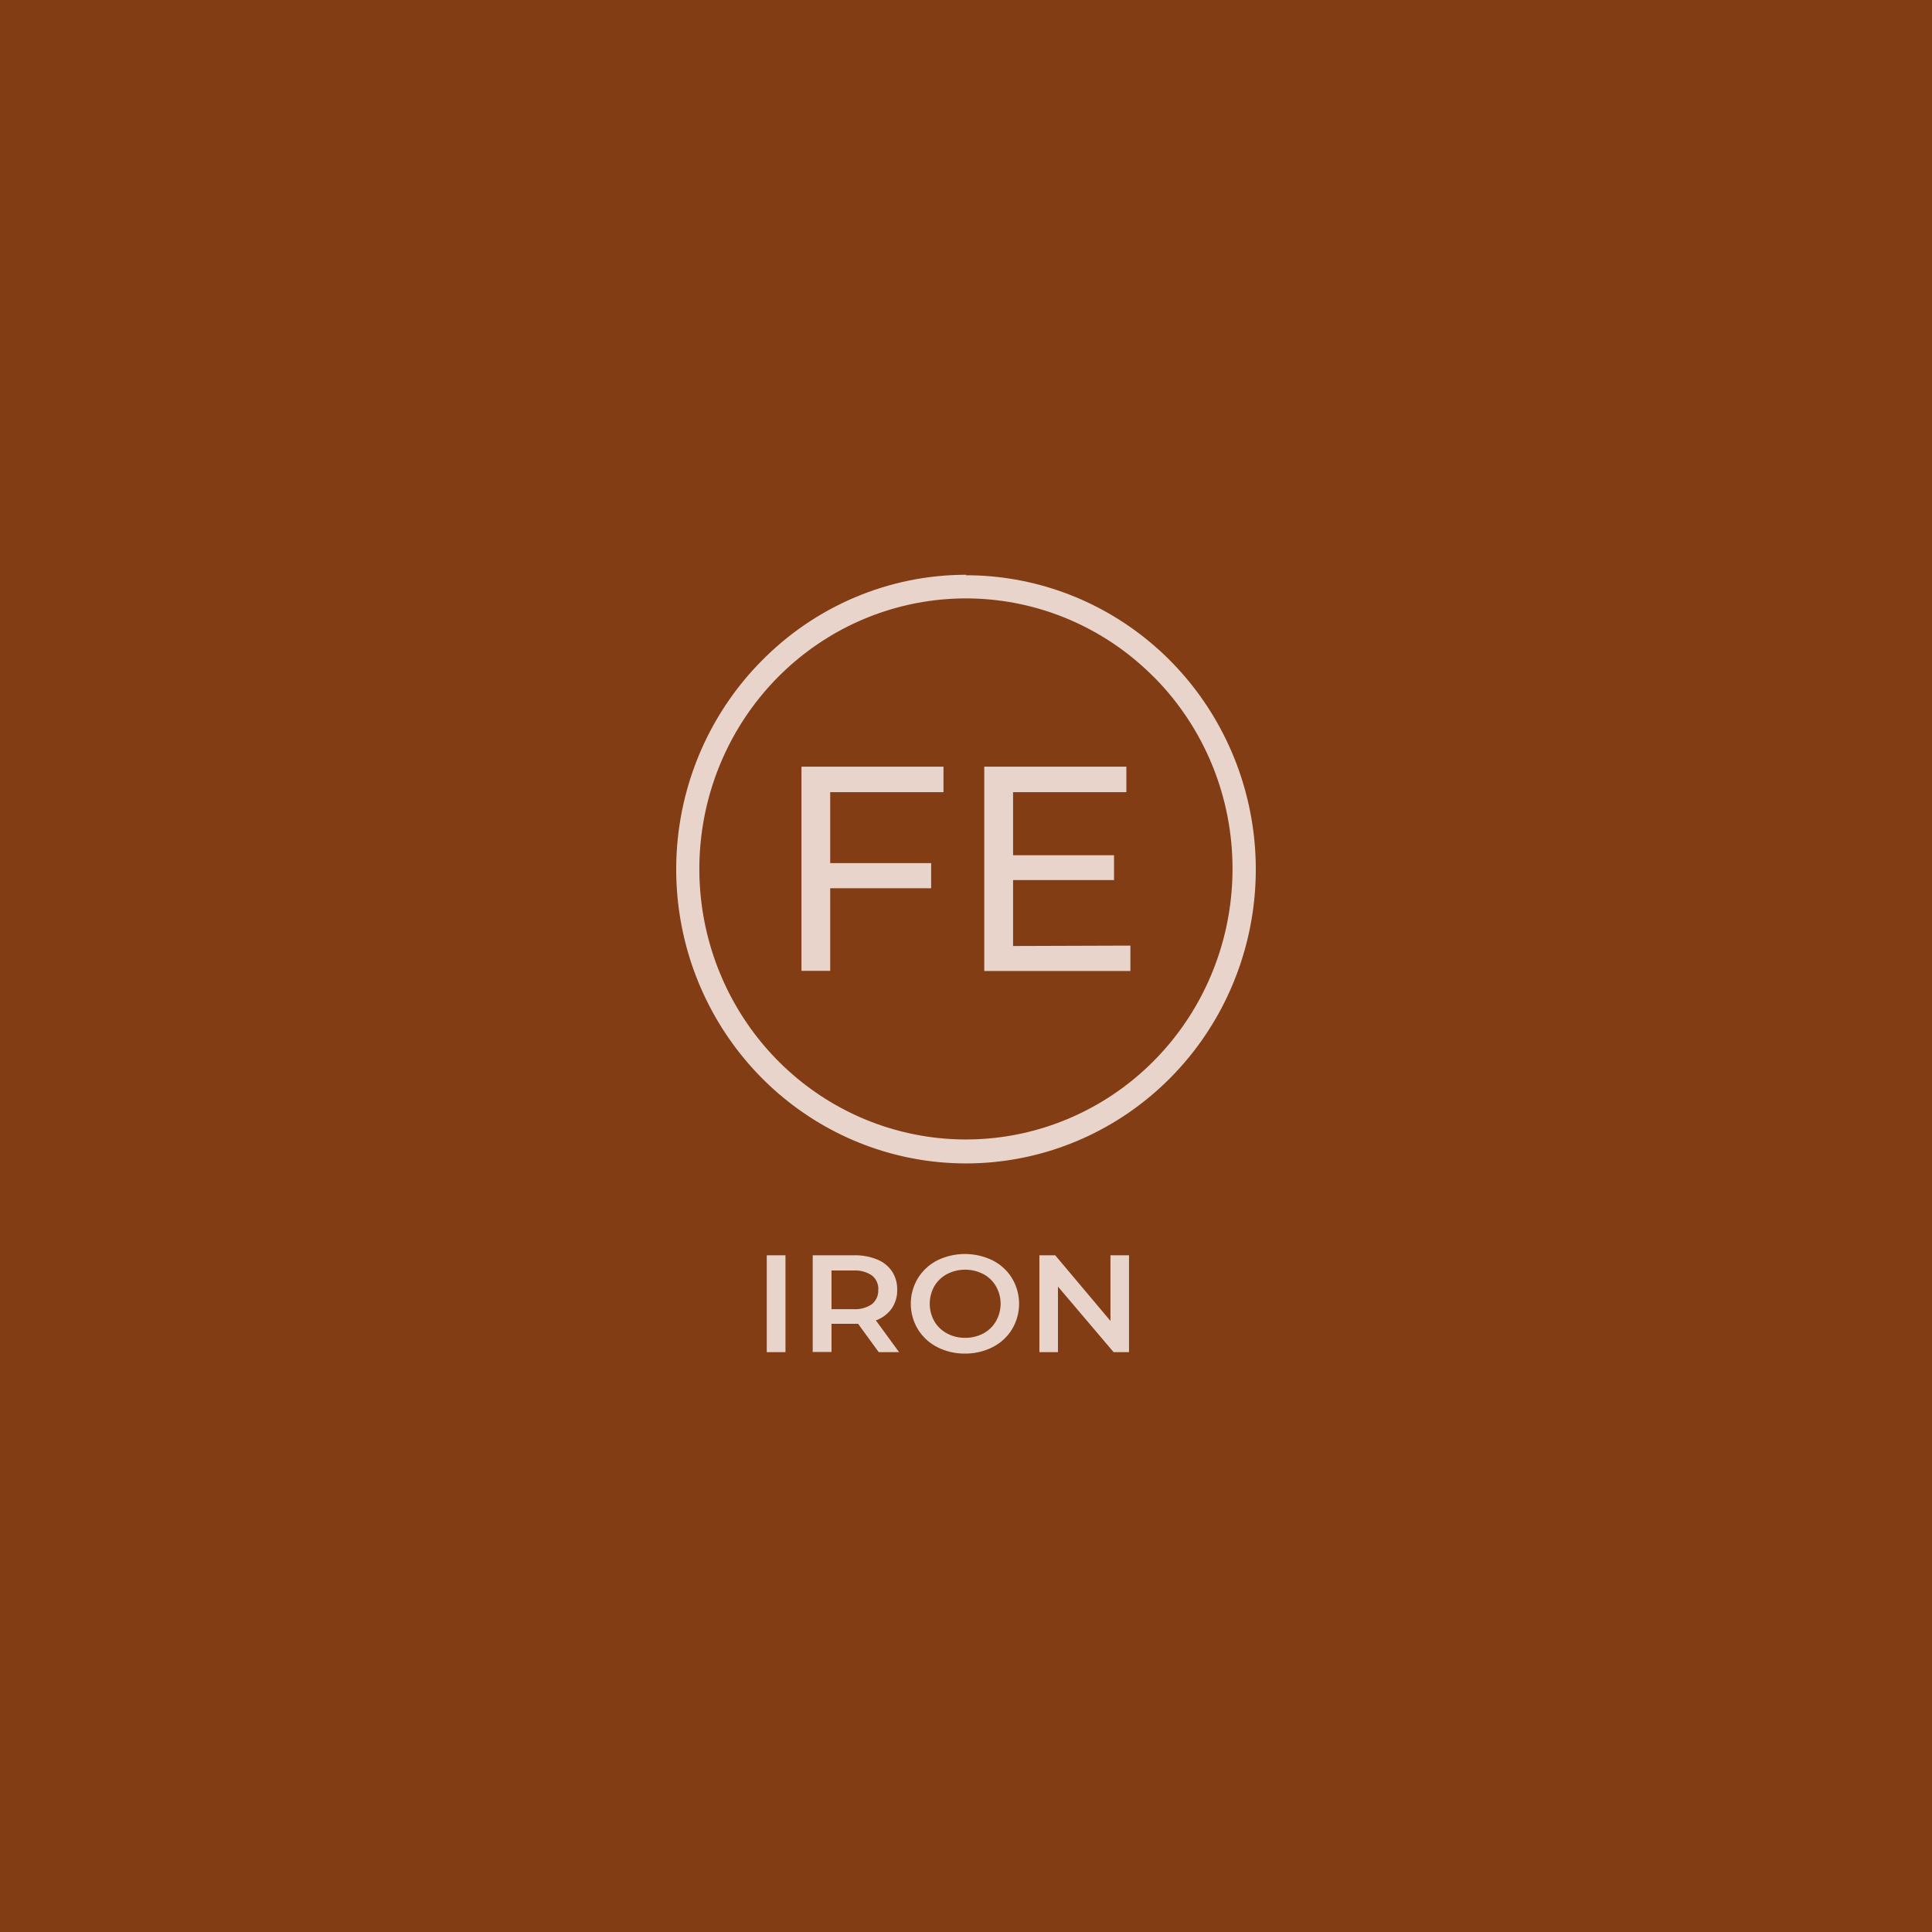 <svg width="400" height="400" viewBox="0 0 400 400" fill="none" xmlns="http://www.w3.org/2000/svg">
<rect width="400" height="400" fill="#823D14"/>
<path d="M234.038 195.78V201.033H203.781V158.728H233.202V164.014H209.745V177.066H230.646V182.205H209.745V195.861L234.038 195.78ZM239.022 140.308C229.994 131.143 218.114 125.438 205.406 124.165C192.698 122.893 179.949 126.131 169.33 133.329C158.711 140.527 150.881 151.239 147.172 163.639C143.464 176.039 144.107 189.361 148.993 201.334C153.878 213.306 162.704 223.19 173.965 229.299C185.226 235.409 198.227 237.367 210.751 234.839C223.276 232.312 234.549 225.456 242.65 215.439C250.751 205.421 255.179 192.864 255.179 179.905C255.192 172.547 253.771 165.259 250.998 158.461C248.225 151.663 244.155 145.488 239.022 140.291V140.308ZM200.002 119.098C213.884 119.098 227.335 123.983 238.065 132.921C248.795 141.858 256.14 154.294 258.847 168.11C261.555 181.926 259.458 196.268 252.914 208.691C246.37 221.114 235.784 230.851 222.959 236.241C210.134 241.631 195.864 242.342 182.581 238.253C169.298 234.163 157.822 225.526 150.111 213.813C142.399 202.1 138.928 188.035 140.289 174.016C141.65 159.997 147.759 146.891 157.575 136.93C163.133 131.251 169.743 126.743 177.024 123.666C184.306 120.588 192.115 119.003 200.002 119V119.098ZM171.884 164.014V178.698H192.784V183.902H171.884V201H165.935V158.728H195.34V164.014H171.884Z" fill="#E8D4CB"/>
<path d="M233.75 259.888V279.951H230.562L219.038 266.372V279.951H215.196V259.888H218.466L229.908 273.483V259.888H233.75ZM199.83 276.984C201.144 276.998 202.44 276.684 203.59 276.073C204.69 275.482 205.596 274.606 206.205 273.546C206.838 272.437 207.169 271.192 207.169 269.927C207.169 268.663 206.838 267.418 206.205 266.309C205.596 265.248 204.69 264.373 203.59 263.782C202.434 263.184 201.142 262.871 199.83 262.871C198.518 262.871 197.226 263.184 196.07 263.782C194.965 264.372 194.053 265.247 193.438 266.309C192.816 267.421 192.49 268.665 192.49 269.927C192.49 271.19 192.816 272.433 193.438 273.546C194.053 274.608 194.965 275.483 196.07 276.073C197.22 276.684 198.516 276.998 199.83 276.984ZM199.83 280.249C197.821 280.273 195.837 279.815 194.06 278.915C192.389 278.059 190.997 276.777 190.038 275.21C189.074 273.603 188.567 271.782 188.567 269.927C188.567 268.073 189.074 266.252 190.038 264.645C190.997 263.078 192.389 261.795 194.06 260.94C195.832 260.076 197.793 259.625 199.781 259.625C201.769 259.625 203.73 260.076 205.502 260.94C207.172 261.789 208.564 263.066 209.524 264.629C210.487 266.242 210.995 268.068 210.995 269.927C210.995 271.787 210.487 273.613 209.524 275.226C208.564 276.789 207.172 278.066 205.502 278.915C203.754 279.8 201.806 280.258 199.83 280.249ZM181.848 267.031C181.881 266.476 181.779 265.921 181.553 265.409C181.326 264.897 180.98 264.443 180.541 264.08C179.416 263.32 178.054 262.954 176.683 263.044H172.155V271.05H176.683C178.057 271.143 179.422 270.77 180.541 269.998C180.976 269.633 181.318 269.177 181.542 268.666C181.766 268.155 181.865 267.601 181.832 267.047L181.848 267.031ZM181.93 279.951L177.663 274.08H176.862H172.155V279.919H168.264V259.888H176.862C178.483 259.858 180.092 260.152 181.587 260.752C182.849 261.26 183.925 262.118 184.676 263.216C185.418 264.359 185.793 265.685 185.755 267.031C185.797 268.411 185.398 269.769 184.611 270.924C183.809 272.044 182.668 272.899 181.342 273.373L186.148 279.951H181.93ZM158.75 259.888H162.624V279.951H158.75V259.888Z" fill="#E8D4CB"/>
</svg>
